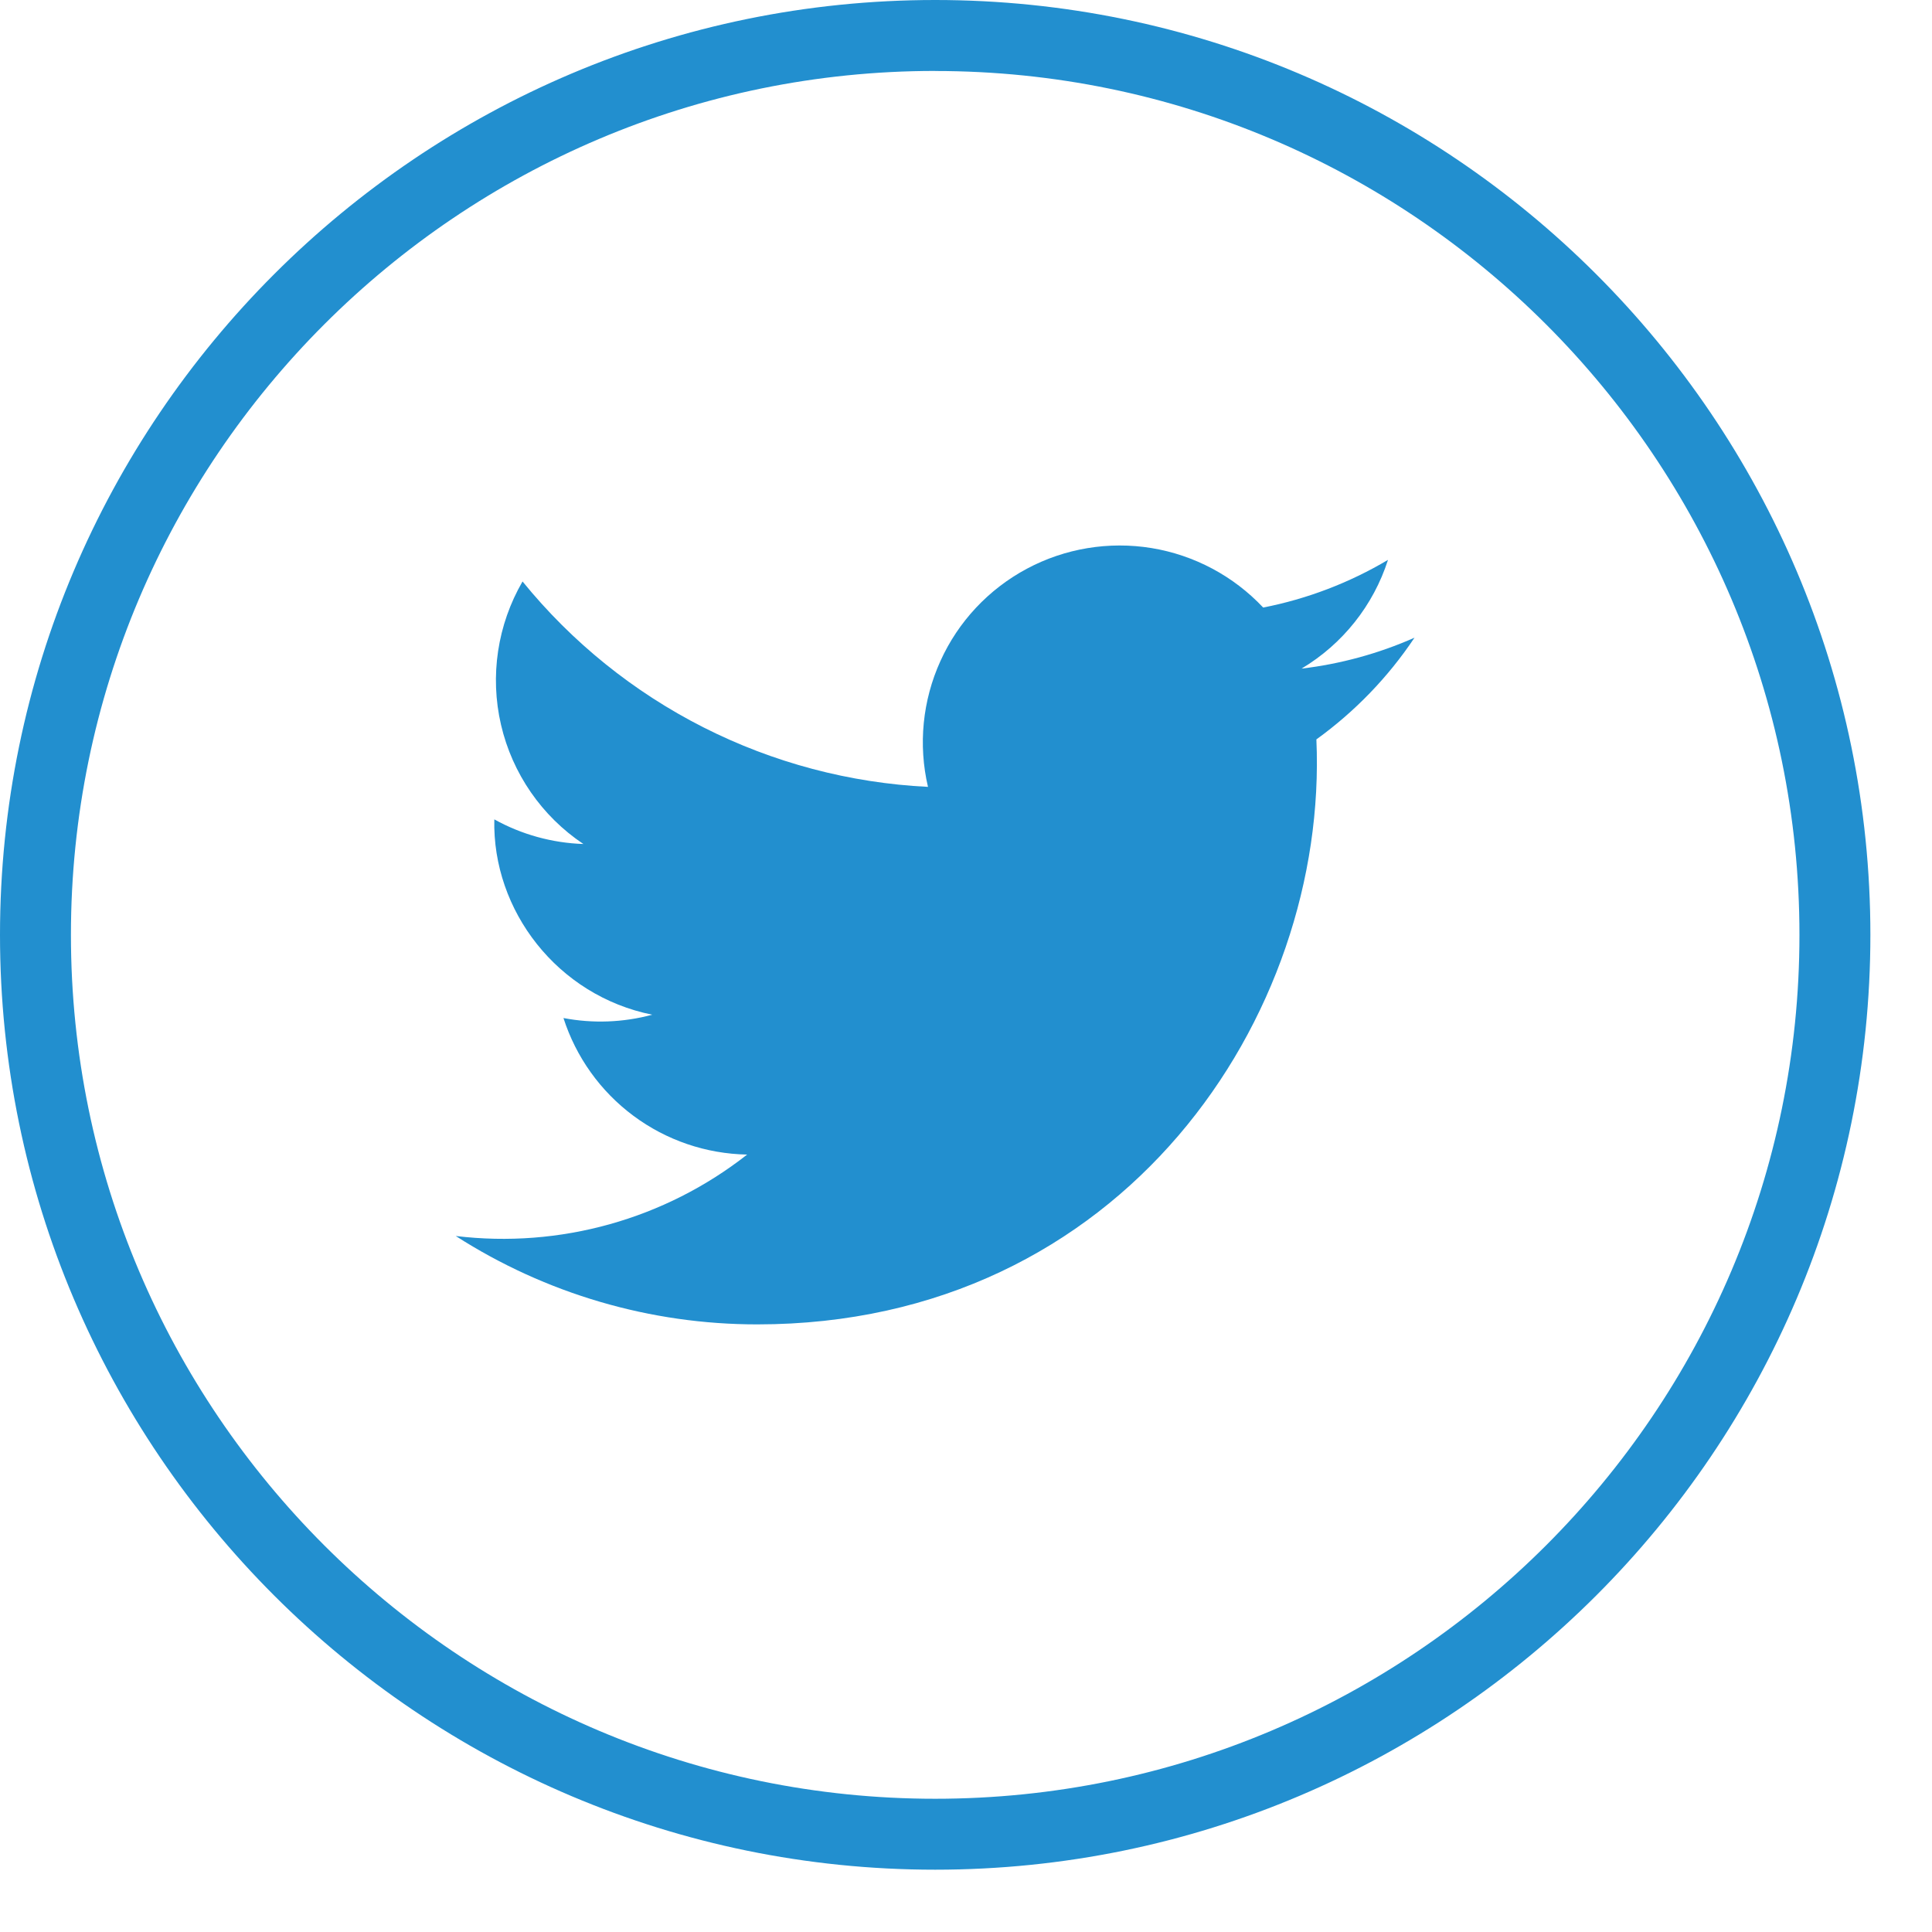 <?xml version="1.0" encoding="UTF-8"?> <svg xmlns="http://www.w3.org/2000/svg" width="28" height="28" viewBox="0 0 28 28" fill="none"><path d="M13.553 27.097C6.08 27.097 0 21.019 0 13.549C0 6.078 6.08 0 13.553 0C21.026 0 27.107 6.078 27.107 13.549C27.107 21.019 21.027 27.097 13.553 27.097ZM13.553 1.028C6.647 1.028 1.028 6.645 1.028 13.549C1.028 20.453 6.647 26.069 13.553 26.069C20.459 26.069 26.079 20.453 26.079 13.549C26.079 6.645 20.46 1.029 13.553 1.029V1.028Z" fill="#228FCF"></path><path d="M6.605 17.913C7.909 18.75 9.426 19.195 10.975 19.194C16.268 19.194 19.256 14.725 19.078 10.716C19.636 10.313 20.118 9.814 20.5 9.242C19.98 9.472 19.428 9.623 18.863 9.69C19.459 9.334 19.904 8.774 20.116 8.114C19.557 8.446 18.945 8.68 18.307 8.805C17.877 8.348 17.309 8.045 16.689 7.943C16.07 7.842 15.434 7.947 14.881 8.243C14.328 8.539 13.887 9.009 13.629 9.581C13.37 10.152 13.306 10.793 13.449 11.404C12.315 11.348 11.206 11.054 10.194 10.541C9.182 10.028 8.289 9.308 7.573 8.427C7.209 9.055 7.097 9.797 7.261 10.504C7.425 11.211 7.852 11.829 8.455 12.232C8.003 12.217 7.56 12.095 7.164 11.875C7.133 13.196 8.079 14.43 9.453 14.706C9.033 14.819 8.593 14.836 8.166 14.754C8.348 15.32 8.702 15.816 9.18 16.171C9.657 16.526 10.233 16.722 10.828 16.733C9.633 17.671 8.114 18.095 6.605 17.913V17.913Z" fill="#228FCF"></path></svg> 